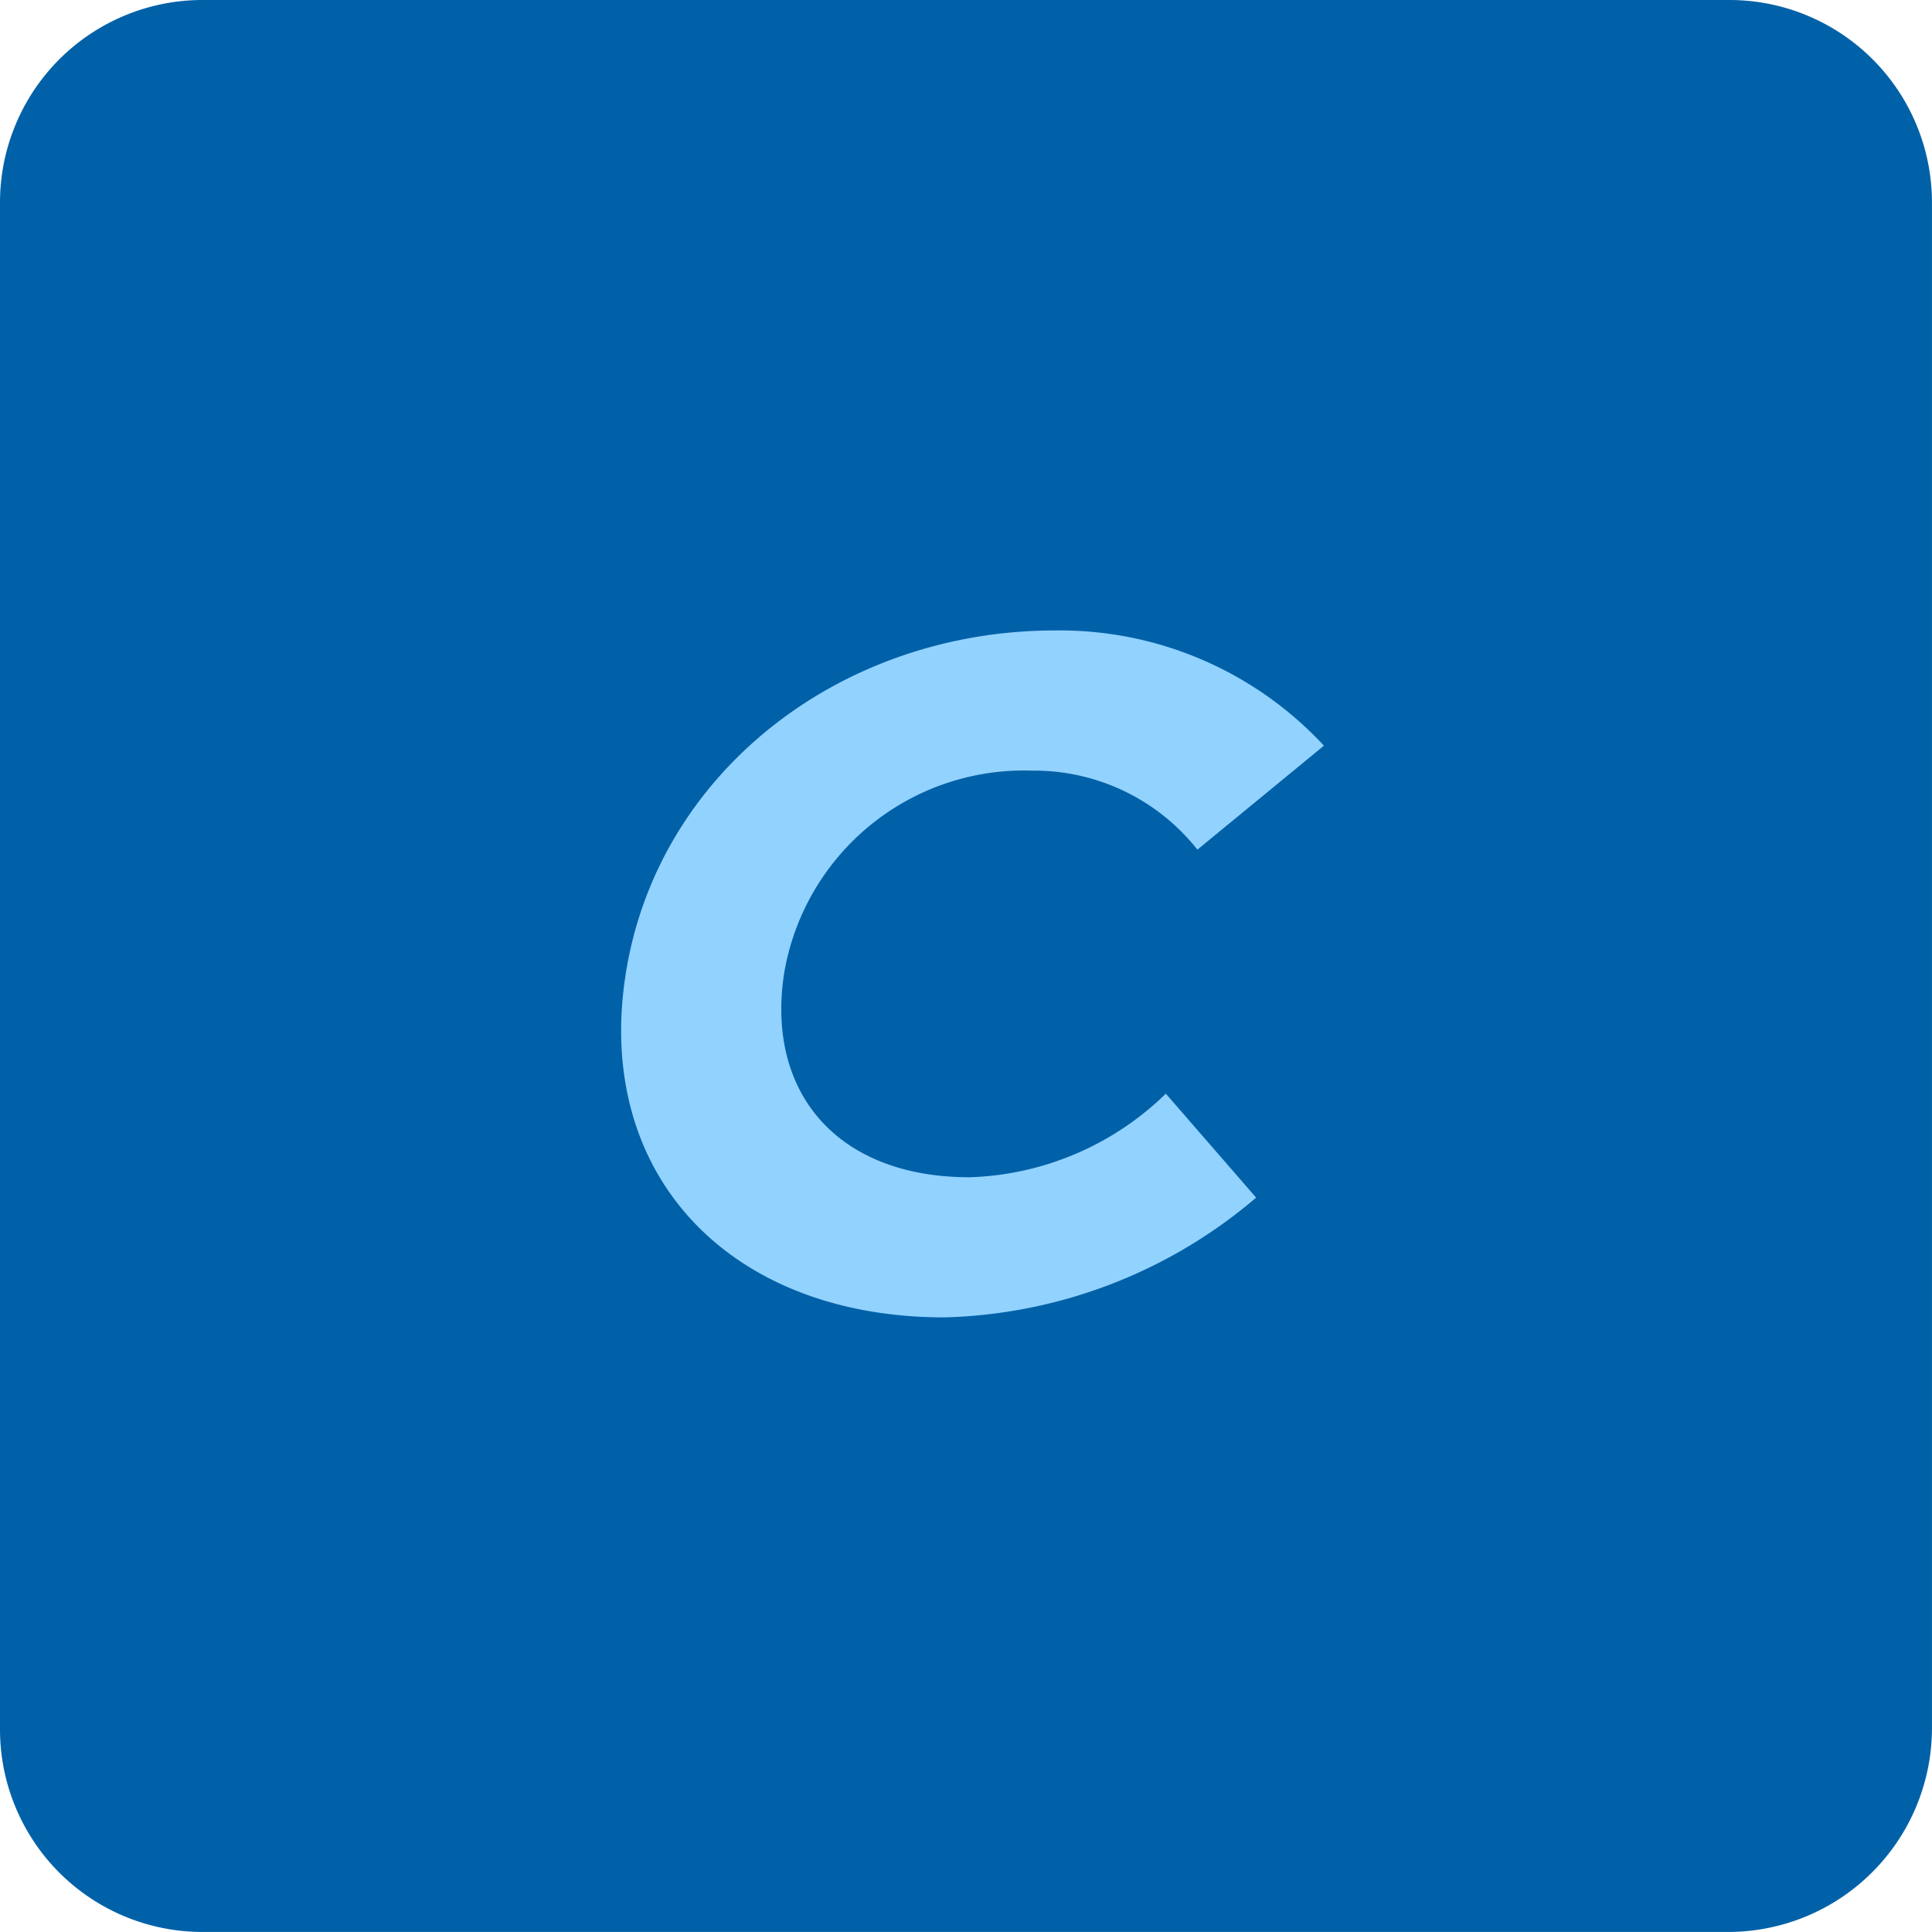 <svg xmlns="http://www.w3.org/2000/svg" width="51.351" height="51.351" viewBox="0 0 51.351 51.351">
  <g id="CraftCMS_Developer" data-name="CraftCMS Developer" transform="translate(-3658 -266)">
    <path id="craftcms" d="M45.946,0H5.406A5.383,5.383,0,0,0,0,5.405v40.54a5.383,5.383,0,0,0,5.405,5.405h40.54a5.421,5.421,0,0,0,5.405-5.405V5.405A5.383,5.383,0,0,0,45.946,0" transform="translate(3658 266)" fill="#0061a8"/>
    <path id="craftcms-2" data-name="craftcms" d="M48.823,55.128a7.813,7.813,0,0,0,5.225-2.222l2.4,2.763a13.277,13.277,0,0,1-8.288,3.183c-5.706,0-9.309-3.784-8.468-9.129s5.706-9.129,11.411-9.129a9.572,9.572,0,0,1,7.147,3.063l-3.363,2.763a5.527,5.527,0,0,0-4.384-2.1A6.465,6.465,0,0,0,43.9,49.722c-.48,3.183,1.441,5.405,4.925,5.405" transform="translate(3634.939 242.163)" fill="#92d2ff"/>
  </g>
</svg>
